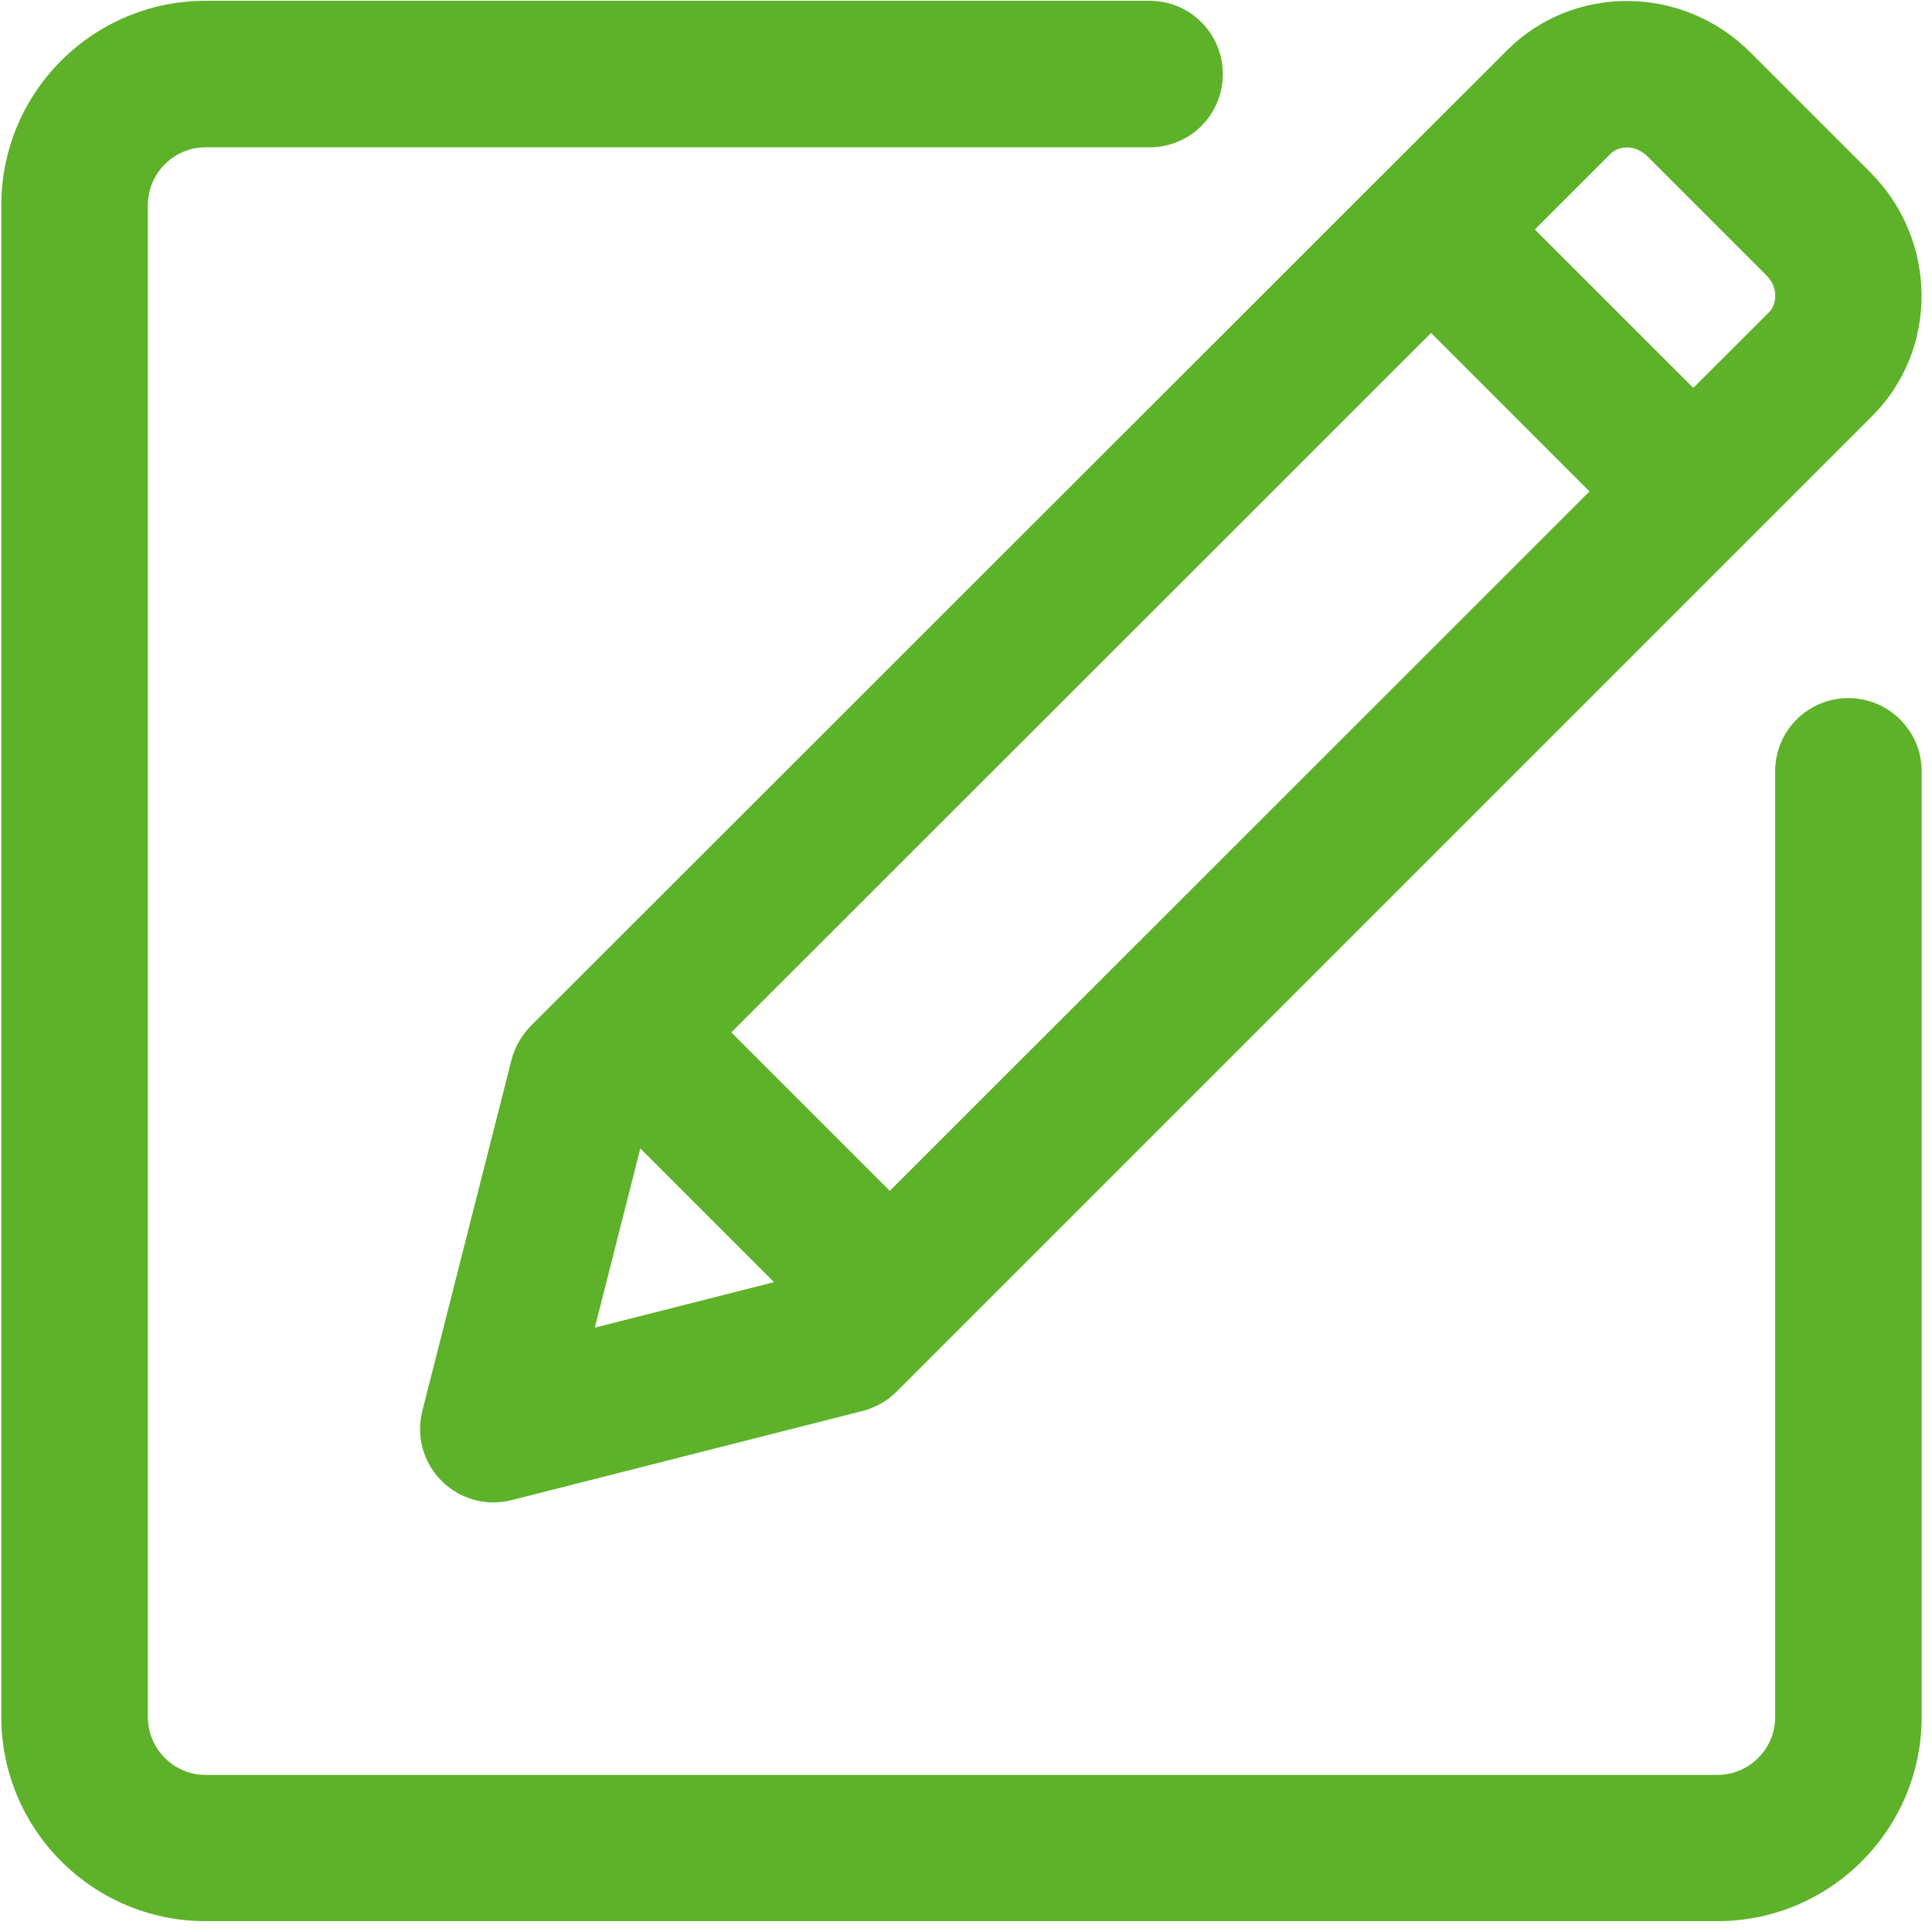 <?xml version="1.0" encoding="UTF-8"?>
<svg width="44px" height="44px" viewBox="0 0 44 44" version="1.1" xmlns="http://www.w3.org/2000/svg" xmlns:xlink="http://www.w3.org/1999/xlink">
    <!-- Generator: Sketch 63.1 (92452) - https://sketch.com -->
    <title>反馈意见</title>
    <desc>Created with Sketch.</desc>
    <g id="页面-1" stroke="none" stroke-width="1" fill="none" fill-rule="evenodd">
        <g id="01" transform="translate(-762, -2116)" fill="#5DB22A" fill-rule="nonzero">
            <g id="就医指南" transform="translate(0, 1616)">
                <g id="编组-27" transform="translate(610, 430)">
                    <g id="反馈意见" transform="translate(152, 70)">
                        <path d="M42.096,15.899 C41.172,15.899 40.428,16.643 40.428,17.568 L40.428,39.108 C40.428,39.831 39.837,40.422 39.113,40.422 L4.682,40.422 C3.959,40.422 3.368,39.831 3.368,39.108 L3.368,4.67 C3.368,3.946 3.959,3.355 4.682,3.355 L26.181,3.355 C27.106,3.355 27.849,2.611 27.849,1.687 C27.849,0.762 27.105,0.018 26.181,0.018 L4.682,0.018 C2.116,0.018 0.03,2.104 0.03,4.67 L0.03,39.101 C0.03,41.667 2.116,43.753 4.682,43.753 L39.113,43.753 C41.679,43.753 43.765,41.667 43.765,39.101 L43.765,17.567 C43.765,16.643 43.014,15.899 42.096,15.899 L42.096,15.899 Z" id="路径"></path>
                        <path d="M11.649,24.138 L9.618,32.134 C9.472,32.704 9.639,33.309 10.057,33.727 C10.474,34.144 11.079,34.311 11.649,34.165 L19.645,32.134 C19.937,32.058 20.201,31.912 20.417,31.696 L42.639,9.474 C44.154,7.958 44.134,5.469 42.597,3.926 L39.864,1.193 C38.321,-0.351 35.832,-0.371 34.316,1.151 L12.087,23.366 C11.878,23.582 11.725,23.846 11.649,24.138 L11.649,24.138 Z M36.673,3.508 C36.888,3.293 37.264,3.314 37.507,3.55 L40.24,6.283 C40.476,6.519 40.497,6.902 40.282,7.117 L38.564,8.834 L34.955,5.226 L36.673,3.508 Z M32.592,7.583 L36.2,11.192 L20.264,27.121 L16.655,23.512 L32.592,7.583 L32.592,7.583 Z M14.583,26.155 L17.628,29.2 L13.547,30.236 L14.583,26.155 L14.583,26.155 Z" id="形状"></path>
                    </g>
                </g>
            </g>
        </g>
    </g>
</svg>